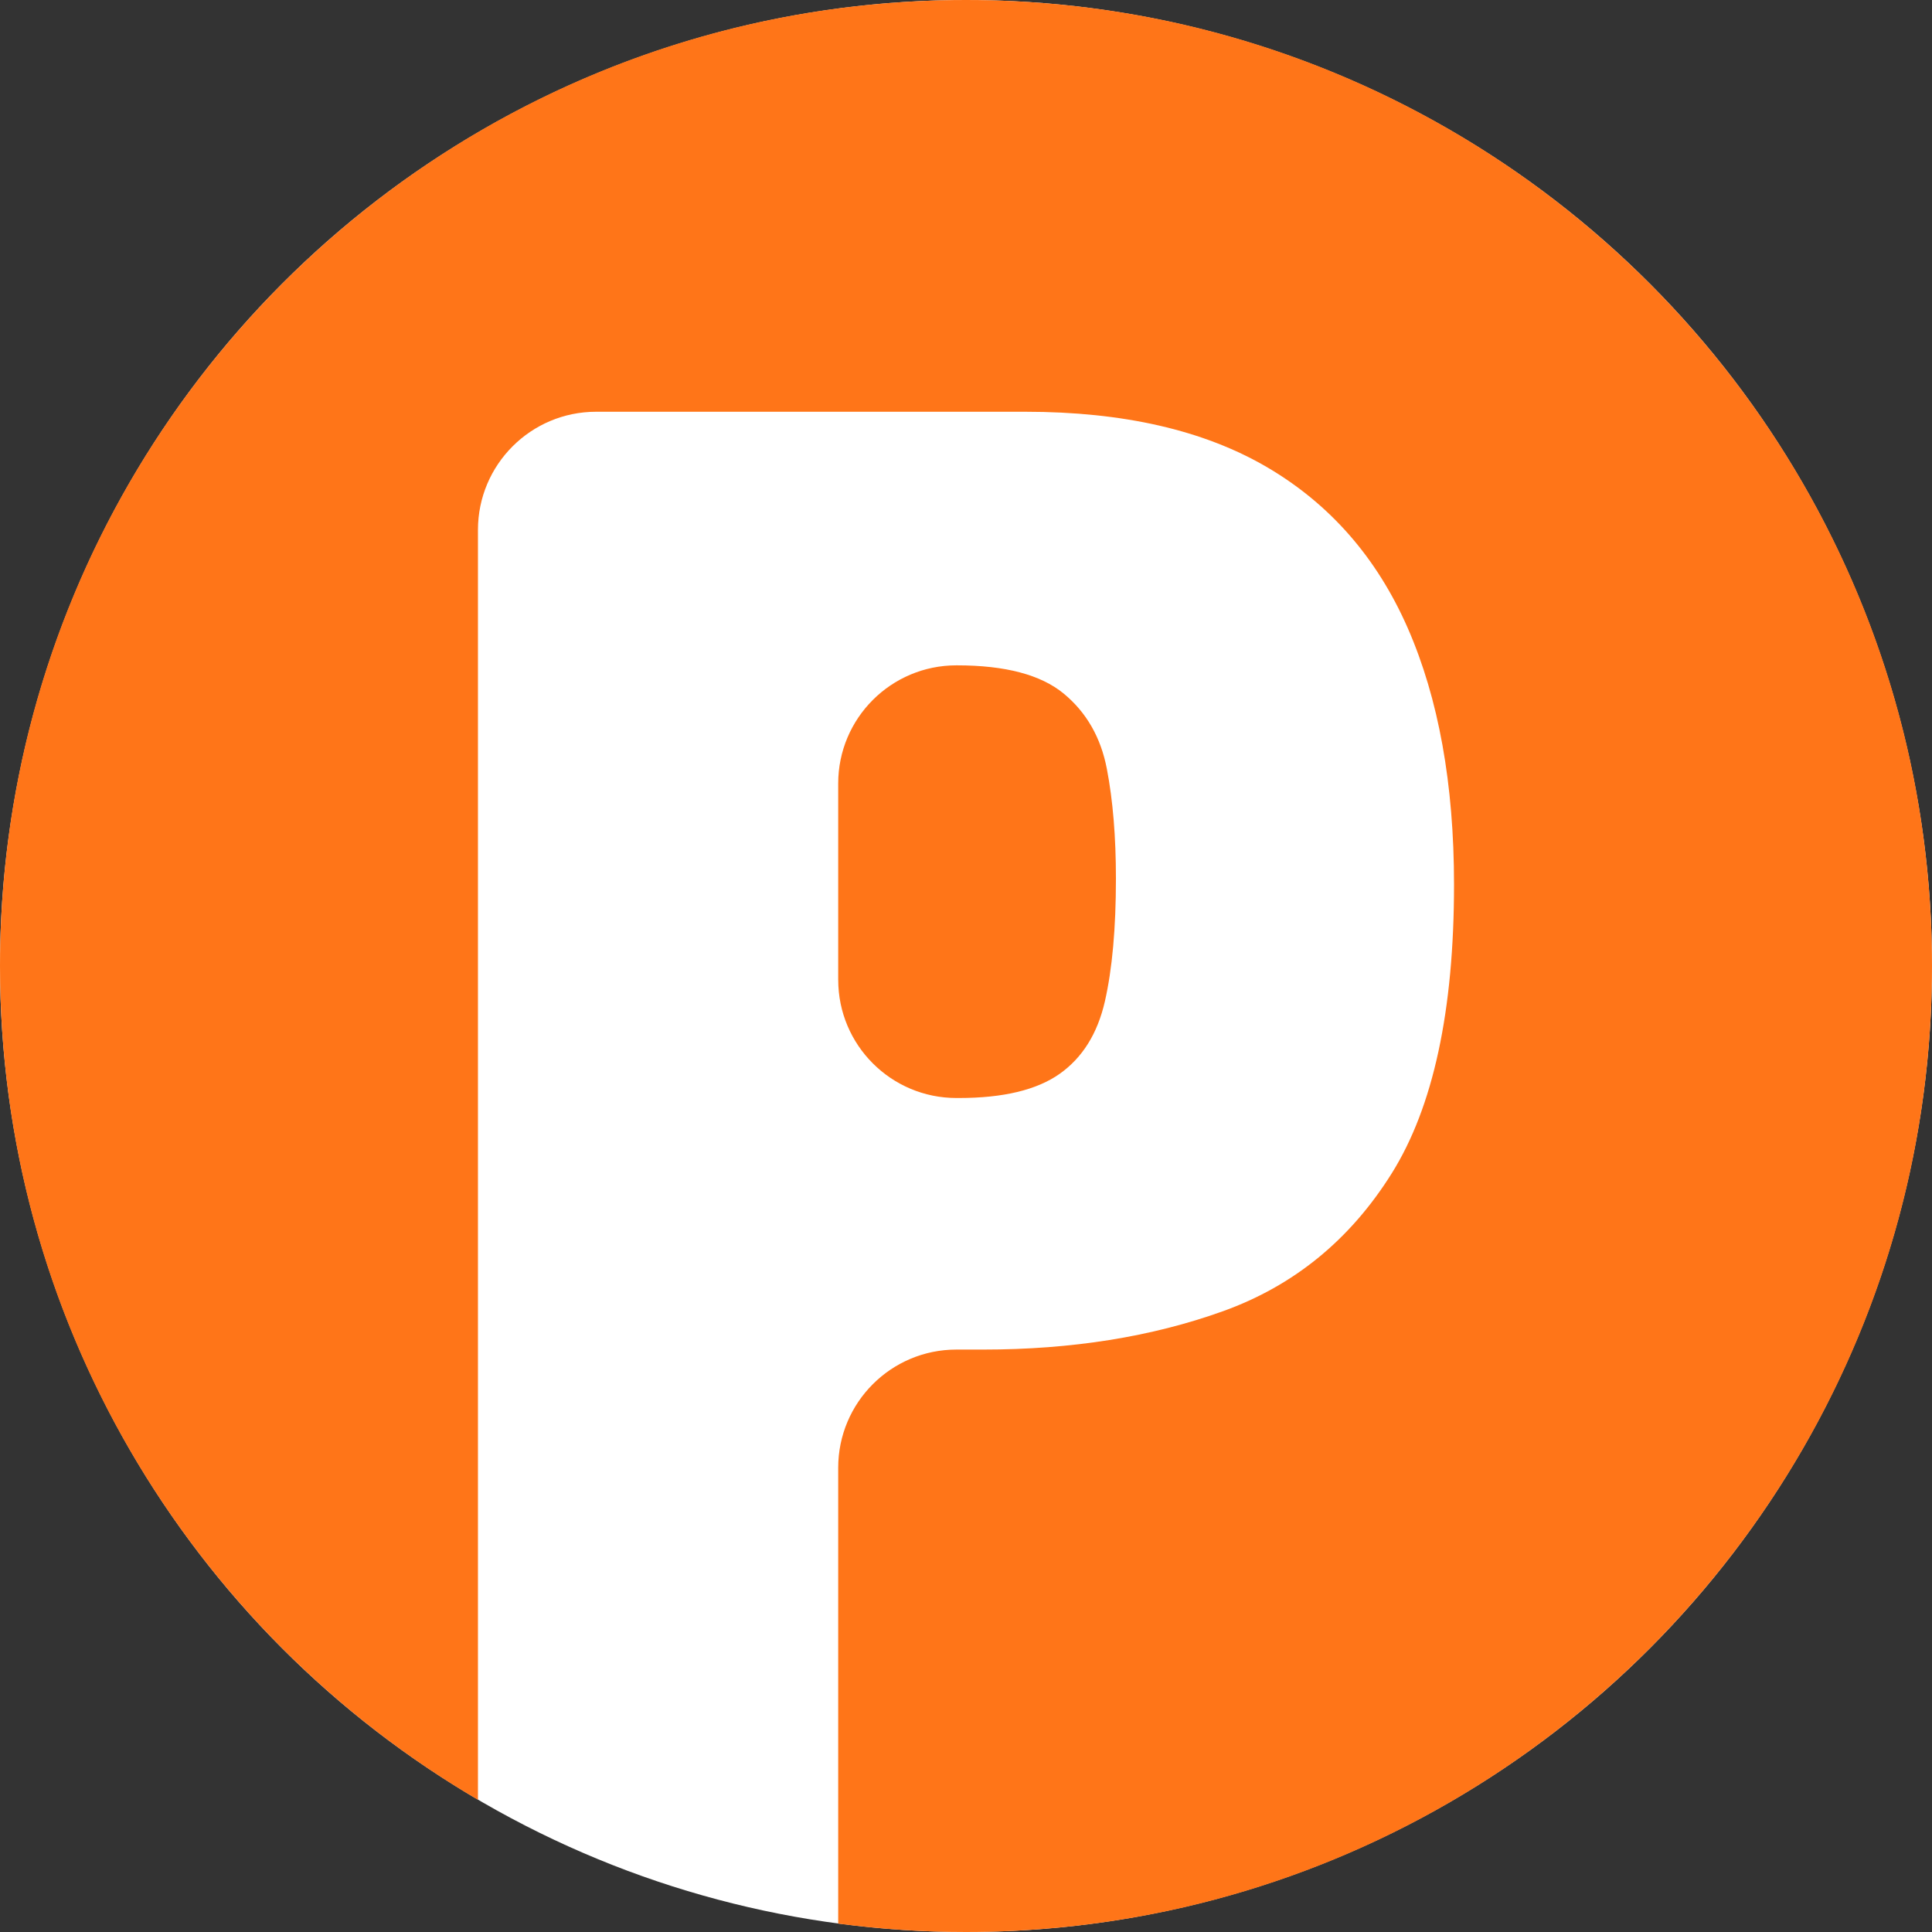 <?xml version="1.0" encoding="UTF-8"?>
<svg id="_Слой_1" data-name="Слой 1" xmlns="http://www.w3.org/2000/svg" viewBox="0 0 1080 1080">
  <rect x="0" y="0" width="1080" height="1080" fill="#333333" stroke="none"/>
  <circle cx="540" cy="540" r="540" style="fill: #fff;"/>
  <path d="M468.56,547.74v-109.75c0-36.48,29.58-66.06,66.07-66.06h.31c27,0,46.86,5.25,59.63,15.75,12.74,10.5,20.82,24.57,24.18,42.17,3.39,17.64,5.06,38.08,5.06,61.32,0,27.76-2.07,50.62-6.18,68.63-4.12,18-12.57,31.5-25.31,40.5-12.76,8.99-31.5,13.49-56.24,13.49h-1.44c-36.49,0-66.07-29.58-66.07-66.06Z" style="fill: #ff7518;"/>
  <path d="M1080,540c0,298.23-241.77,540-540,540-24.22,0-48.07-1.59-71.44-4.68v-254.83c0-36.49,29.58-66.07,66.07-66.07h14.93c49.5,0,94.12-7.11,133.88-21.37,39.74-14.24,71.24-39.93,94.5-77.06,23.25-37.12,34.87-90.94,34.87-161.45,0-56.25-8.63-104.06-25.87-143.44-17.27-39.37-43.51-69.36-78.75-90-35.28-20.61-80.27-30.93-135-30.93h-239.95c-36.48,0-66.06,29.58-66.06,66.07V1006.11C107.34,912.36,0,738.71,0,540,0,241.77,241.77,0,540,0s540,241.77,540,540Z" style="fill: #ff7518;"/>
</svg>